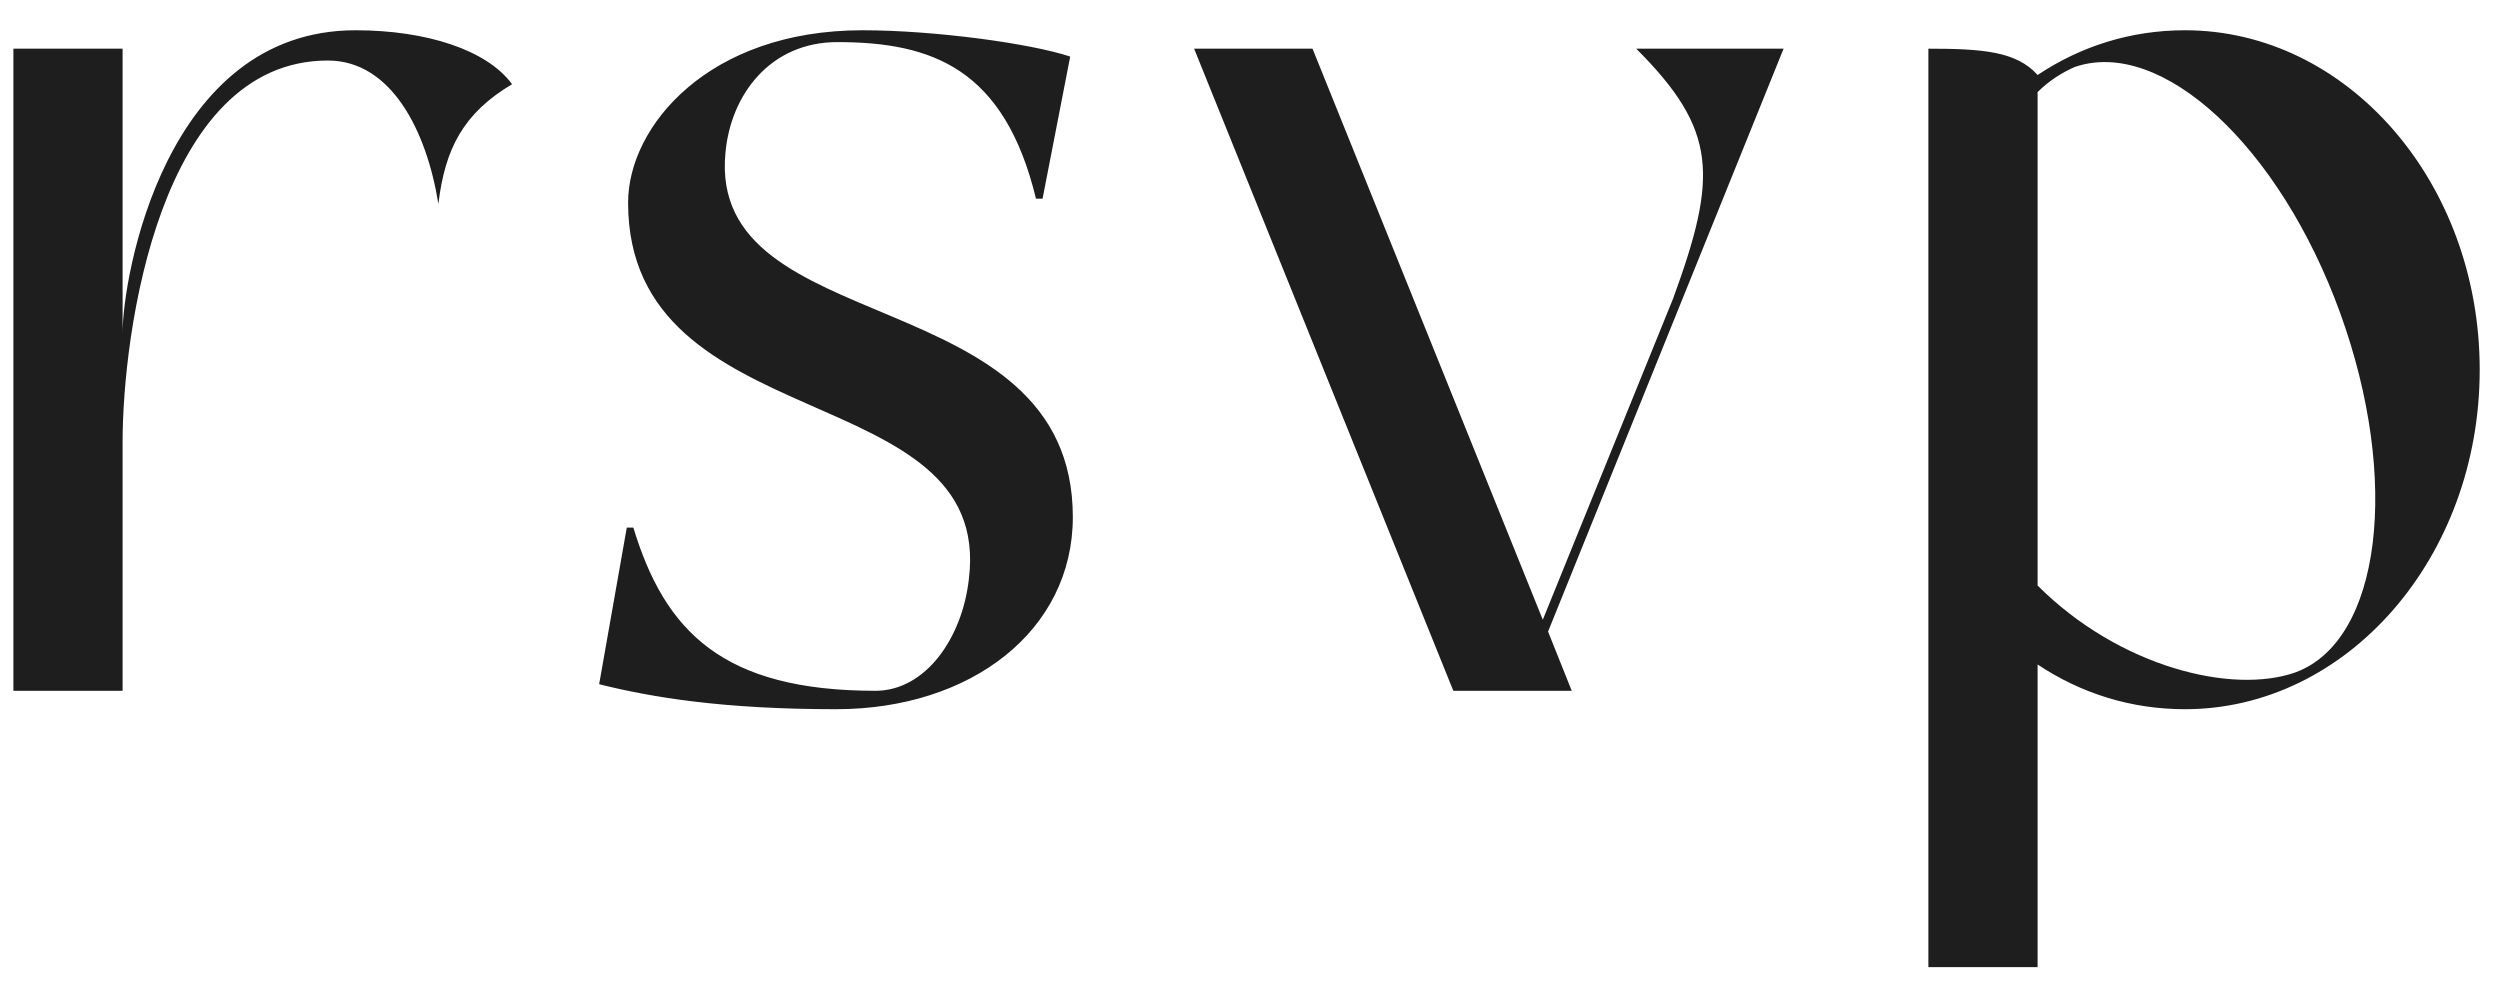<?xml version="1.0" encoding="UTF-8"?> <svg xmlns="http://www.w3.org/2000/svg" width="76" height="30" viewBox="0 0 76 30" fill="none"><path d="M10.807 0.92C12.967 0.92 14.807 1.52 15.567 2.56C14.087 3.44 13.527 4.52 13.327 6.2C12.967 3.96 11.887 1.84 9.967 1.84C4.847 1.84 3.727 10.12 3.727 13.44V21H0.407V1.48H3.727V10.12C3.727 8.44 5.007 0.92 10.807 0.92ZM22.054 4.64C21.494 10.4 32.614 8.48 32.614 15.72C32.614 19.16 29.534 21.56 25.414 21.56C21.974 21.56 19.814 21.2 18.214 20.8L19.054 16.04H19.254C20.214 19.2 21.974 21 26.614 21C28.134 21 29.254 19.4 29.454 17.6C30.214 11.44 19.094 13.4 19.094 6.16C19.094 3.84 21.534 0.92 26.214 0.92C28.414 0.92 31.334 1.32 32.534 1.72L31.694 6.04H31.494C30.534 2.08 28.334 1.28 25.454 1.28C23.414 1.28 22.214 2.88 22.054 4.64ZM49.741 1.48H54.221L47.061 19.2L47.781 21H44.181L36.301 1.48H39.901L46.901 18.84L50.861 9.08C52.221 5.36 52.221 3.96 49.741 1.48ZM66.423 0.92C71.343 0.92 75.383 5.52 75.383 11.24C75.383 16.96 71.343 21.56 66.423 21.56C64.783 21.56 63.263 21.08 61.943 20.2V29.4H58.623V1.48C60.263 1.48 61.303 1.56 61.943 2.28C63.263 1.4 64.783 0.92 66.423 0.92ZM69.783 20.44C72.383 19.48 72.983 14.6 71.143 9.52C69.303 4.44 65.703 1.12 63.063 2.04C62.703 2.2 62.303 2.44 61.943 2.8V17.8C64.423 20.28 67.863 21.12 69.783 20.44Z" fill="#1E1E1E"></path></svg> 